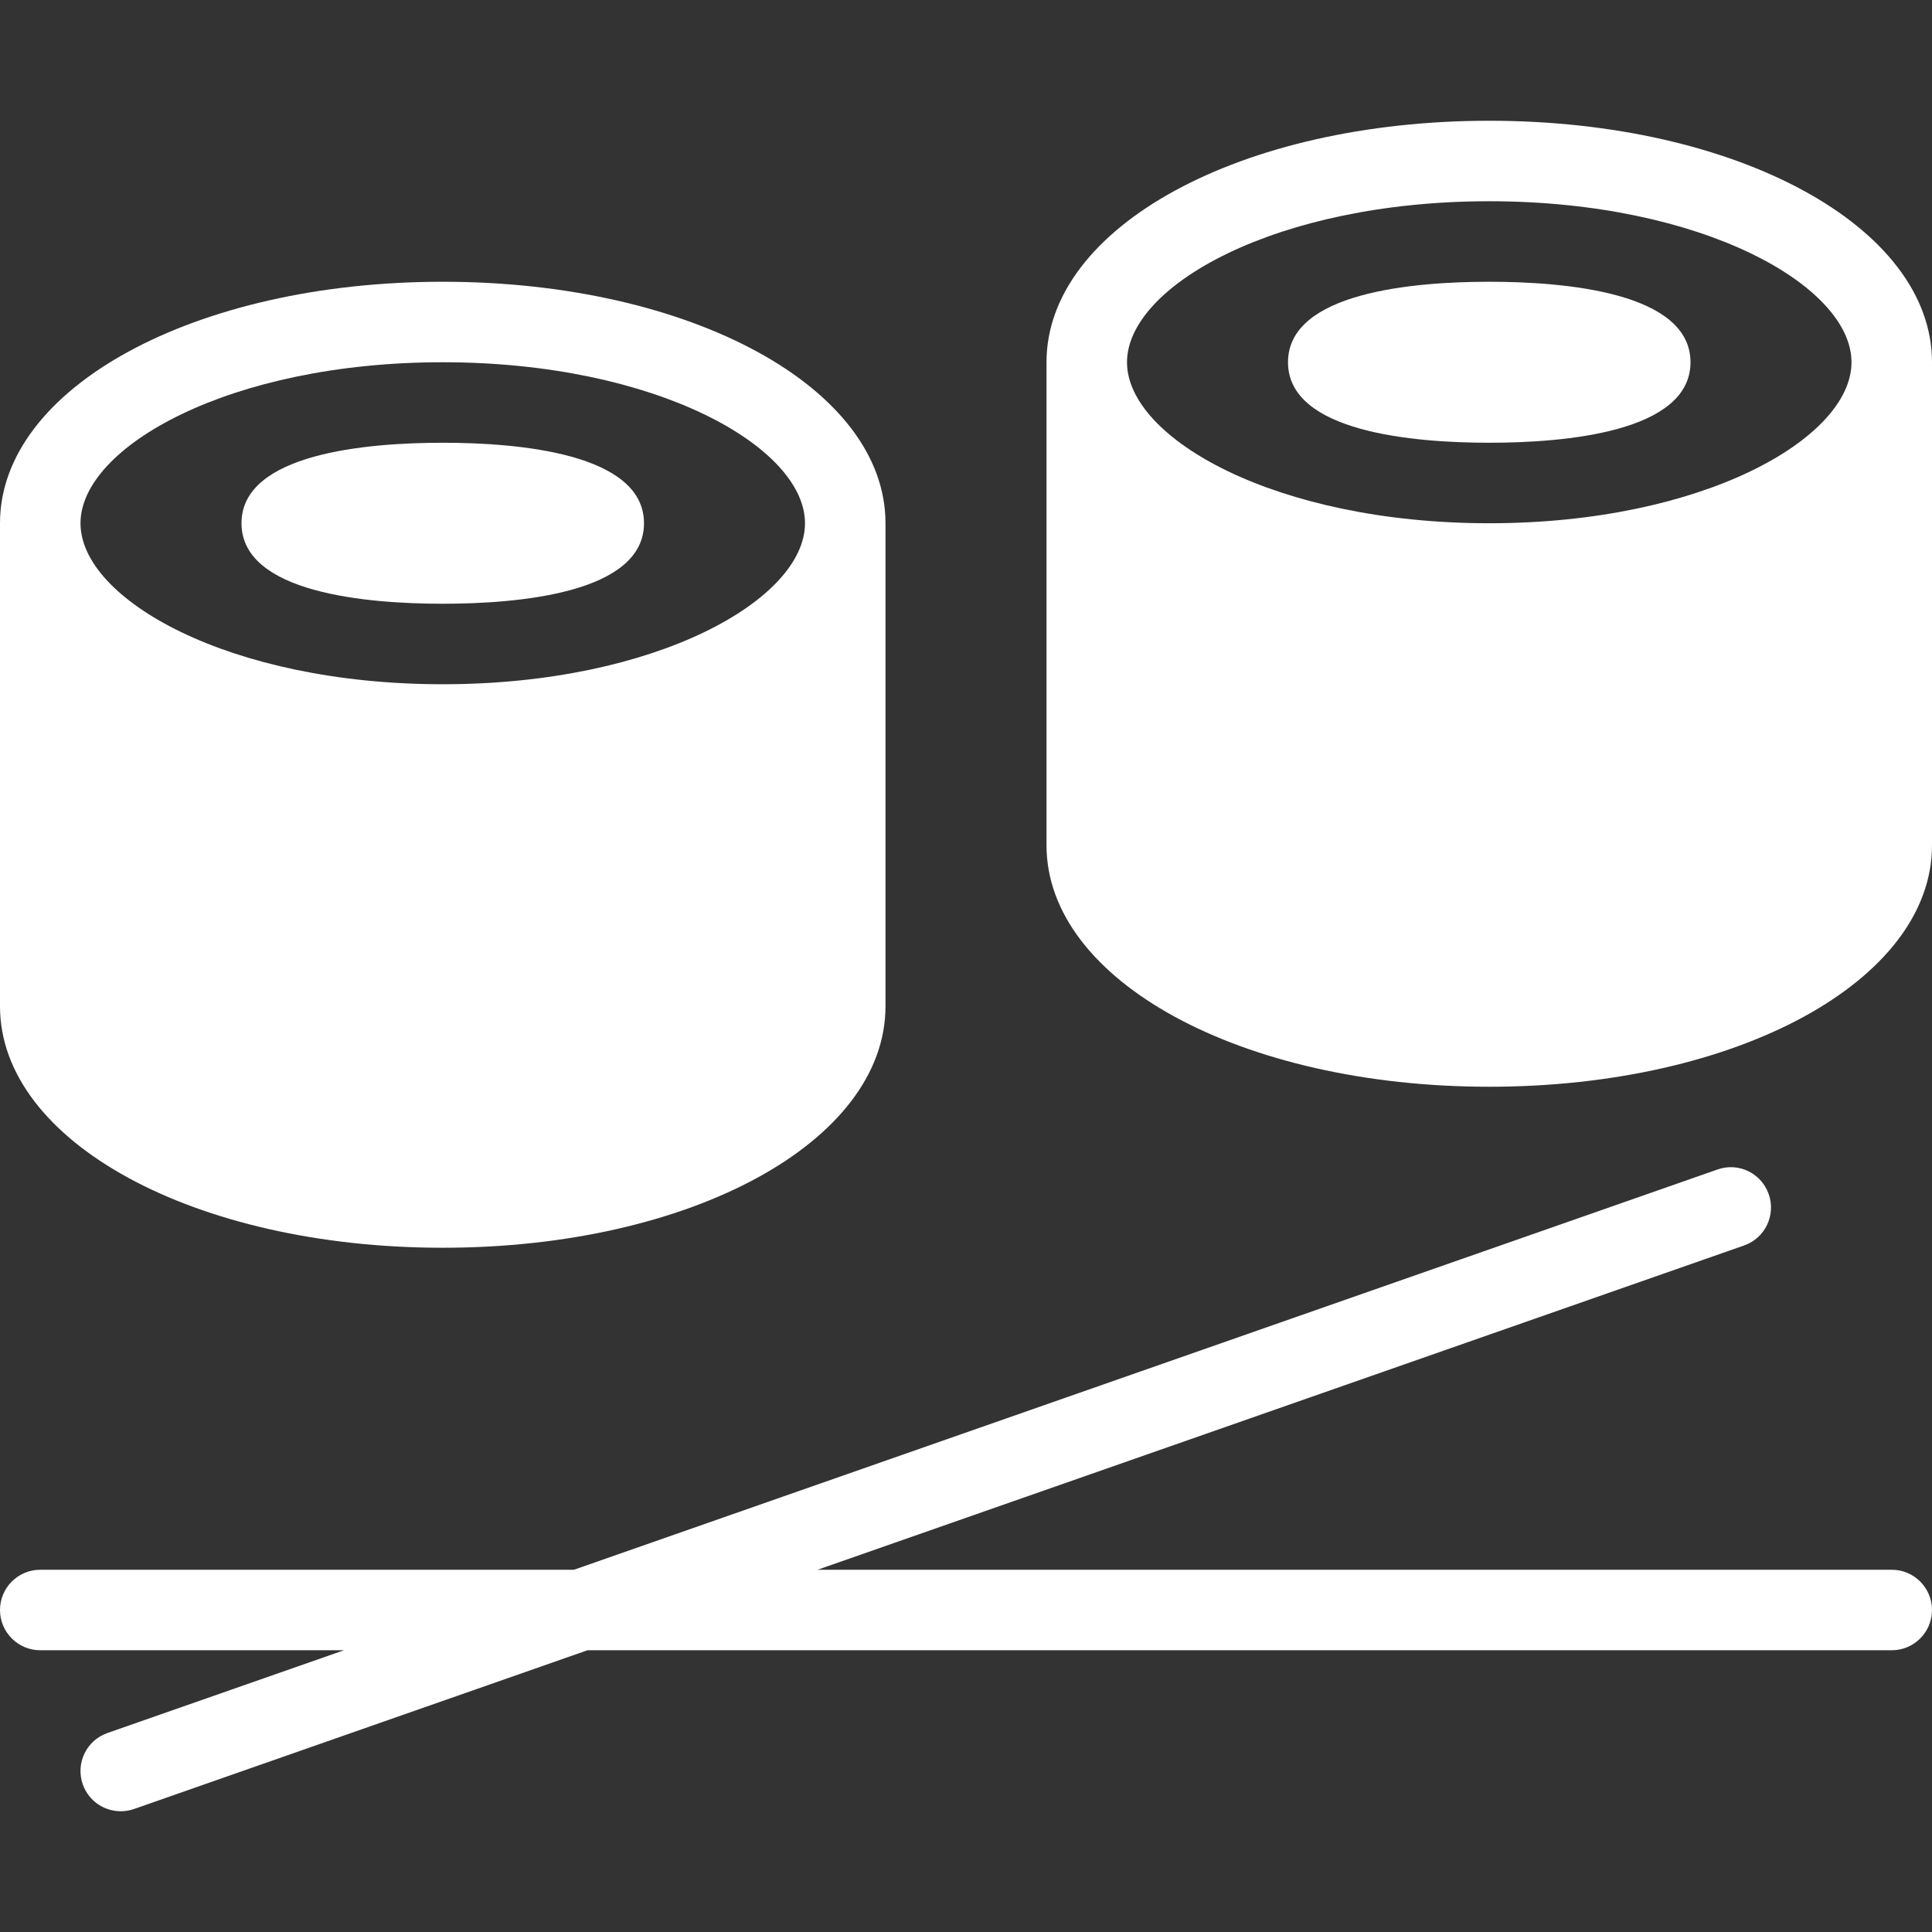 <svg xmlns="http://www.w3.org/2000/svg" version="1.1" xmlns:xlink="http://www.w3.org/1999/xlink" xmlns:svgjs="http://svgjs.com/svgjs" width="512" height="512" x="0" y="0" viewBox="0 0 512 512" style="enable-background:new 0 0 512 512" xml:space="preserve" class=""><rect x="0" y="0" width="512" height="512" fill="#333333" stroke="none"/><g><path d="M117.333 74.667C51.541 74.667 0 102.784 0 138.667v128c0 35.904 51.541 64 117.333 64s117.333-28.096 117.333-64v-128c.001-35.883-51.541-64-117.333-64zm0 106.666c-56.576 0-96-22.485-96-42.667S60.757 96 117.333 96s96 22.485 96 42.667-39.424 42.666-96 42.666z" fill="#ffffff" data-original="#000000"></path><path d="M117.333 117.333c-19.925 0-53.333 2.773-53.333 21.333S97.408 160 117.333 160c19.925 0 53.333-2.773 53.333-21.333s-33.407-21.334-53.333-21.334zM394.667 32c-65.792 0-117.333 28.117-117.333 64v128c0 35.883 51.541 64 117.333 64S512 259.883 512 224V96c0-35.883-51.541-64-117.333-64zm0 106.667c-56.576 0-96-22.485-96-42.667s39.424-42.667 96-42.667 96 22.485 96 42.667-39.424 42.667-96 42.667z" fill="#ffffff" data-original="#000000"></path><path d="M394.667 74.667c-19.925 0-53.333 2.773-53.333 21.333s33.408 21.333 53.333 21.333S448 114.56 448 96s-33.408-21.333-53.333-21.333zM501.333 416H216.661l245.525-85.931c5.568-1.941 8.491-8.021 6.549-13.589s-8-8.533-13.589-6.549L152.107 416H10.667C4.779 416 0 420.779 0 426.667s4.779 10.667 10.667 10.667h80.491l-62.678 21.93c-5.568 1.941-8.491 8.021-6.549 13.589C23.467 477.248 27.584 480 32 480c1.173 0 2.347-.192 3.52-.597l120.171-42.069h345.643c5.888 0 10.667-4.779 10.667-10.667C512 420.779 507.221 416 501.333 416z" fill="#ffffff" data-original="#000000"></path></g></svg>